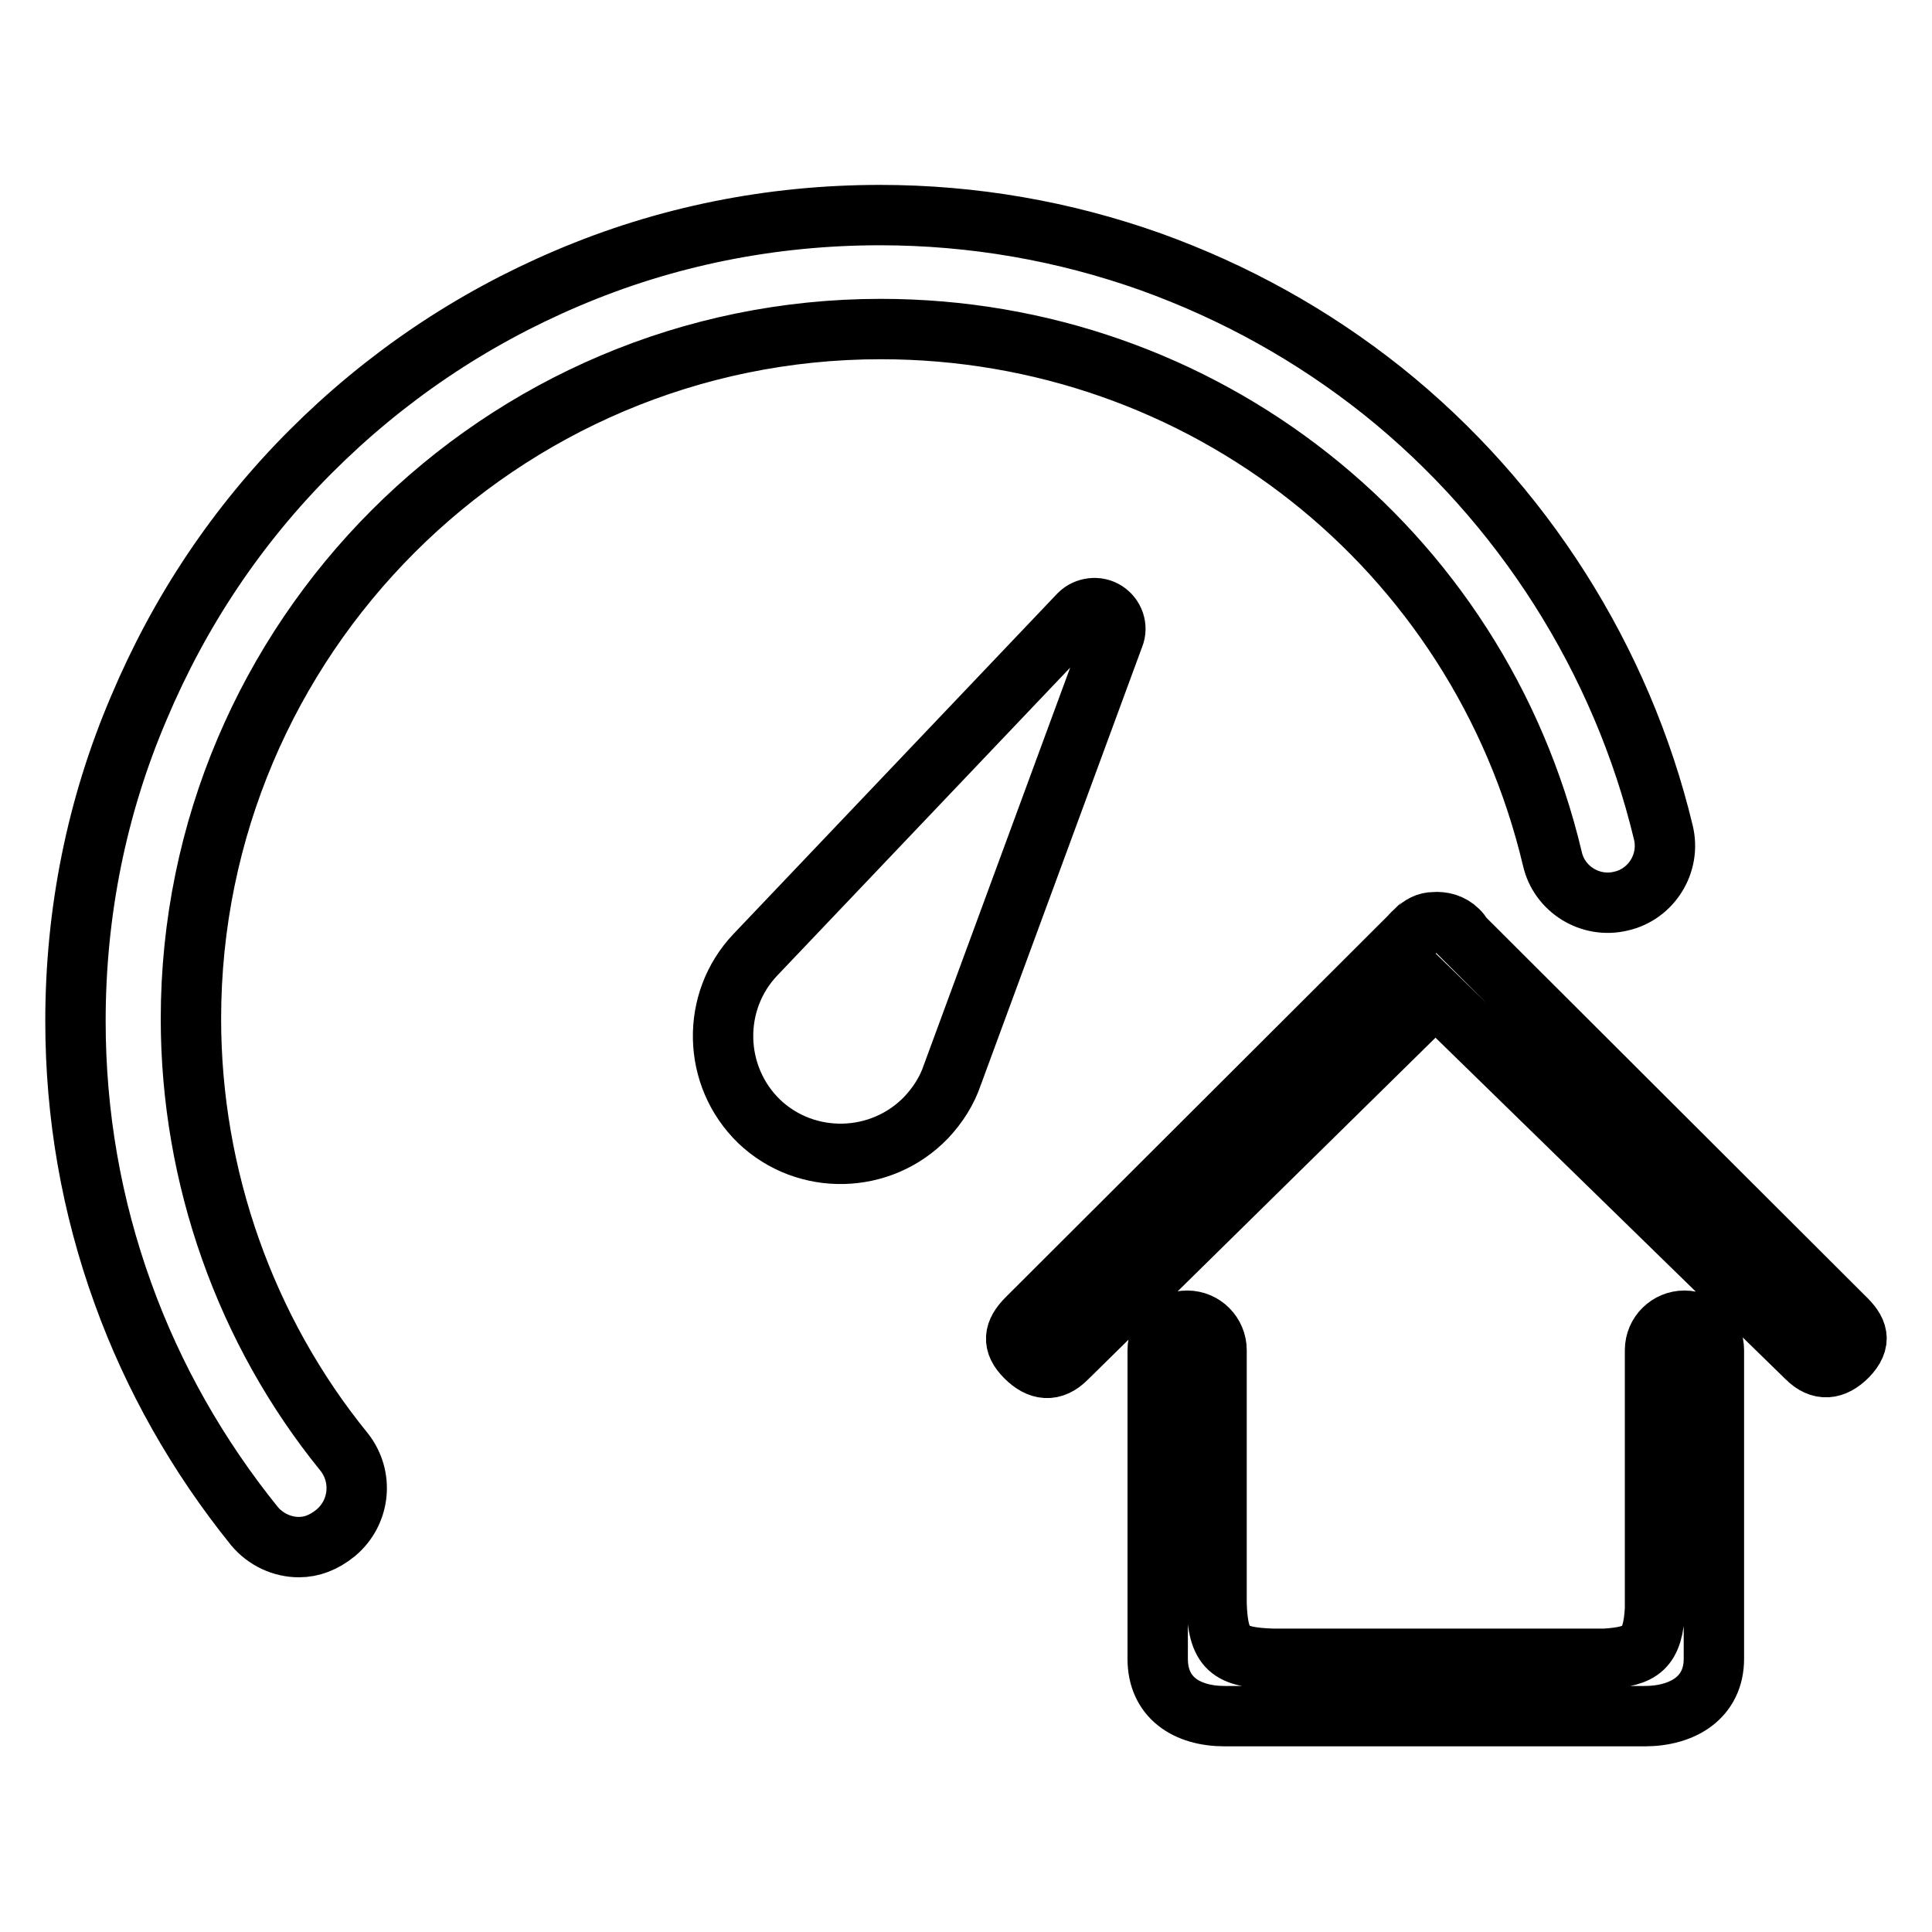 <?xml version="1.0" encoding="utf-8"?>
<!-- Svg Vector Icons : http://www.onlinewebfonts.com/icon -->
<!DOCTYPE svg PUBLIC "-//W3C//DTD SVG 1.1//EN" "http://www.w3.org/Graphics/SVG/1.1/DTD/svg11.dtd">
<svg version="1.1" xmlns="http://www.w3.org/2000/svg" xmlns:xlink="http://www.w3.org/1999/xlink" x="0px" y="0px" viewBox="0 0 256 256" enable-background="new 0 0 256 256" xml:space="preserve">
<g> <path stroke-width="8" fill-opacity="0" stroke="#000000"  d="M143,81.4l-42.9,45.1c-5.9,6.2-5.7,16.1,0.5,22.1c6.2,5.9,16.1,5.7,22.1-0.5c1.6-1.7,2.8-3.6,3.5-5.7 l21.4-58.1c0.5-1.2,0-2.6-1.1-3.3C145.4,80.3,143.9,80.5,143,81.4L143,81.4z M39.6,205c-2.2,0-4.4-1-5.9-2.8 c-7.5-9.3-13.4-19.7-17.4-30.8c-4.2-11.6-6.3-23.7-6.3-36.1c0-14.4,2.8-28.4,8.4-41.5C23.8,81,31.4,69.6,41.2,59.8 C51,50,62.4,42.3,75.1,36.9c13.1-5.6,27.1-8.4,41.5-8.4c12.3,0,24.4,2.1,35.9,6.2c11.1,4,21.4,9.7,30.7,17.1 c18.5,14.8,31.7,35.6,37.2,58.5c1,4.1-1.6,8.2-5.6,9.1c-4.1,1-8.2-1.6-9.1-5.6c-9.8-41.3-46.4-70.2-89-70.2 c-50.4,0-91.4,41-91.4,91.4c0,20.9,7.2,41.3,20.3,57.4c2.6,3.3,2.1,8-1.1,10.7C42.9,204.4,41.3,205,39.6,205z M223.2,175 c-2.1,0-3.9,1.7-3.9,3.9v34.3c-0.3,5.2-1.7,6.3-6.7,6.6l-43.9,0c-5.8-0.2-7.3-1.2-7.5-7.3v-33.6c0-2.1-1.7-3.9-3.9-3.9 c-2.1,0-3.9,1.7-3.9,3.9v40.9c0,5.1,3.8,7.6,8.9,7.6h4.6v0l46.4,0v0h4.6c5.1,0,9.2-2.5,9.2-7.6v-4.9h0v-36 C227.1,176.8,225.4,175,223.2,175L223.2,175z M244.3,174.5L193.7,124c-0.1-0.3-0.3-0.5-0.5-0.7c-0.9-0.9-2.1-1.2-3.2-1.1 c-0.9,0-1.7,0.4-2.5,1.2c0,0,0,0.1-0.1,0.1c-0.1,0.1-0.3,0.2-0.4,0.4l-50.9,50.8c-1.8,1.8-2,3.3-0.2,5.1c1.8,1.8,3.6,2,5.4,0.2 l48.9-48.1l49.2,48c1.8,1.8,3.6,1.6,5.4-0.2C246.7,177.7,246.2,176.3,244.3,174.5L244.3,174.5z"/></g>
</svg>